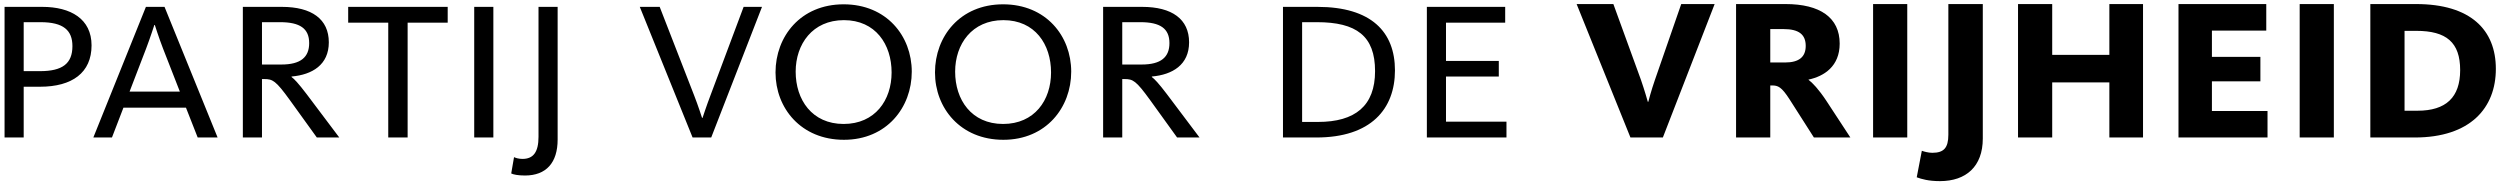<?xml version="1.0" encoding="UTF-8" standalone="no"?>
<!-- Created with Inkscape (http://www.inkscape.org/) -->
<svg
   xmlns:dc="http://purl.org/dc/elements/1.1/"
   xmlns:cc="http://creativecommons.org/ns#"
   xmlns:rdf="http://www.w3.org/1999/02/22-rdf-syntax-ns#"
   xmlns:svg="http://www.w3.org/2000/svg"
   xmlns="http://www.w3.org/2000/svg"
   xmlns:sodipodi="http://sodipodi.sourceforge.net/DTD/sodipodi-0.dtd"
   xmlns:inkscape="http://www.inkscape.org/namespaces/inkscape"
   id="svg3839"
   sodipodi:version="0.32"
   inkscape:version="0.46"
   width="562.89"
   height="41.87"
   version="1.0"
   sodipodi:docname="PVV.svg"
   inkscape:output_extension="org.inkscape.output.svg.inkscape">
  <defs
     id="defs3842">
    <inkscape:perspective
       sodipodi:type="inkscape:persp3d"
       inkscape:vp_x="0 : 526.18109 : 1"
       inkscape:vp_y="0 : 1000 : 0"
       inkscape:vp_z="744.09448 : 526.18109 : 1"
       inkscape:persp3d-origin="372.04724 : 350.78739 : 1"
       id="perspective3846" />
    <clipPath
       id="clipPath2595"
       clipPathUnits="userSpaceOnUse">
      <path
         id="path2597"
         d="M 189.922,179.859 L 453.544,179.859 L 453.544,269.858 L 189.922,269.858 L 189.922,179.859 z" />
    </clipPath>
    <clipPath
       id="clipPath2579"
       clipPathUnits="userSpaceOnUse">
      <path
         id="path2581"
         d="M 0,0 L 453.543,0 L 453.543,680.315 L 0,680.315 L 0,0 z" />
    </clipPath>
    <inkscape:perspective
       id="perspective2563"
       inkscape:persp3d-origin="372.04724 : 350.78739 : 1"
       inkscape:vp_z="744.09448 : 526.18109 : 1"
       inkscape:vp_y="0 : 1000 : 0"
       inkscape:vp_x="0 : 526.18109 : 1"
       sodipodi:type="inkscape:persp3d" />
    <clipPath
       id="clipPath2504"
       clipPathUnits="userSpaceOnUse">
      <path
         id="path2506"
         d="M 276.065,188.953 L 581.102,188.953 L 581.102,536.456 L 276.065,536.456 L 276.065,188.953 z" />
    </clipPath>
    <inkscape:perspective
       id="perspective2460"
       inkscape:persp3d-origin="372.04724 : 350.78739 : 1"
       inkscape:vp_z="744.09448 : 526.18109 : 1"
       inkscape:vp_y="0 : 1000 : 0"
       inkscape:vp_x="0 : 526.18109 : 1"
       sodipodi:type="inkscape:persp3d" />
  </defs>
  <sodipodi:namedview
     inkscape:window-height="741"
     inkscape:window-width="1225"
     inkscape:pageshadow="2"
     inkscape:pageopacity="0.0"
     guidetolerance="10.0"
     gridtolerance="10.0"
     objecttolerance="10.0"
     borderopacity="1.0"
     bordercolor="#666666"
     pagecolor="#ffffff"
     id="base"
     showgrid="false"
     inkscape:zoom="19.316543"
     inkscape:cx="-1.1389201"
     inkscape:cy="27.127007"
     inkscape:window-x="1281"
     inkscape:window-y="161"
     inkscape:current-layer="svg3839"
     showguides="true"
     inkscape:guide-bbox="true" />
  <g
     id="g2715"
     style="fill:#000000;fill-opacity:1"
     transform="matrix(1.792,0,0,-1.792,-355.944,1238.767)">
    <g
       id="g2673"
       transform="translate(377.908,674.001)"
       style="fill:#000000;fill-opacity:1">
      <path
         d="M 0,0 L 10.002,0 L 10.002,1.986 L 2.404,1.986 L 2.404,7.661 L 9.038,7.661 L 9.038,9.616 L 2.404,9.616 L 2.404,14.425 L 9.841,14.425 L 9.841,16.412 L 0,16.412 L 0,0 z M -15.674,1.954 L -15.674,14.489 L -13.817,14.489 C -8.846,14.489 -6.508,12.758 -6.508,8.336 C -6.508,3.976 -9.007,1.954 -13.689,1.954 L -15.674,1.954 z M -18.079,0 L -13.881,0 C -7.018,0 -4.009,3.59 -4.009,8.431 C -4.009,13.272 -6.988,16.412 -13.752,16.412 L -18.079,16.412 L -18.079,0 z M -38.273,9.168 L -38.273,14.489 L -35.997,14.489 C -33.499,14.489 -32.344,13.689 -32.344,11.86 C -32.344,10.095 -33.402,9.168 -35.838,9.168 L -38.273,9.168 z M -40.677,0 L -38.273,0 L -38.273,7.341 L -37.986,7.341 C -36.928,7.341 -36.544,7.146 -34.78,4.712 L -31.382,0 L -28.563,0 L -32.665,5.448 C -33.688,6.797 -34.236,7.372 -34.555,7.597 L -34.555,7.661 C -31.96,7.887 -29.875,9.136 -29.875,11.956 C -29.875,14.872 -32.023,16.412 -35.773,16.412 L -40.677,16.412 L -40.677,0 z M -53.245,1.7 C -57.221,1.7 -59.27,4.742 -59.27,8.27 C -59.27,11.735 -57.154,14.744 -53.214,14.744 C -49.237,14.744 -47.219,11.701 -47.219,8.173 C -47.219,4.68 -49.302,1.7 -53.245,1.7 M -53.214,-0.289 C -47.827,-0.289 -44.686,3.783 -44.686,8.27 C -44.686,12.758 -47.859,16.733 -53.245,16.733 C -58.663,16.733 -61.802,12.694 -61.802,8.173 C -61.802,3.685 -58.599,-0.289 -53.214,-0.289 M -73.281,1.7 C -77.253,1.7 -79.307,4.742 -79.307,8.27 C -79.307,11.735 -77.19,14.744 -73.245,14.744 C -69.273,14.744 -67.253,11.701 -67.253,8.173 C -67.253,4.68 -69.335,1.7 -73.281,1.7 M -73.245,-0.289 C -67.863,-0.289 -64.719,3.783 -64.719,8.27 C -64.719,12.758 -67.892,16.733 -73.281,16.733 C -78.695,16.733 -81.839,12.694 -81.839,8.173 C -81.839,3.685 -78.632,-0.289 -73.245,-0.289 M -92.258,0 L -89.918,0 L -83.537,16.412 L -85.846,16.412 L -90.012,5.29 C -90.494,4.037 -91.006,2.467 -91.006,2.467 L -91.07,2.467 C -91.07,2.467 -91.583,4.071 -92.065,5.29 L -96.391,16.412 L -98.892,16.412 L -92.258,0 z M -113.317,-4.777 C -110.656,-4.777 -109.214,-3.173 -109.214,-0.258 L -109.214,16.412 L -111.617,16.412 L -111.617,0.095 C -111.617,-1.828 -112.257,-2.691 -113.636,-2.691 C -114.118,-2.691 -114.502,-2.565 -114.693,-2.469 L -115.046,-4.519 C -114.791,-4.649 -114.214,-4.777 -113.317,-4.777 M -119.696,0 L -117.291,0 L -117.291,16.412 L -119.696,16.412 L -119.696,0 z M -130.497,0 L -128.062,0 L -128.062,14.425 L -123.028,14.425 L -123.028,16.412 L -135.531,16.412 L -135.531,14.425 L -130.497,14.425 L -130.497,0 z M -146.362,9.168 L -146.362,14.489 L -144.087,14.489 C -141.585,14.489 -140.432,13.689 -140.432,11.86 C -140.432,10.095 -141.489,9.168 -143.926,9.168 L -146.362,9.168 z M -148.766,0 L -146.362,0 L -146.362,7.341 L -146.073,7.341 C -145.017,7.341 -144.631,7.146 -142.868,4.712 L -139.47,0 L -136.649,0 L -140.751,5.448 C -141.777,6.797 -142.322,7.372 -142.643,7.597 L -142.643,7.661 C -140.046,7.887 -137.964,9.136 -137.964,11.956 C -137.964,14.872 -140.111,16.412 -143.864,16.412 L -148.766,16.412 L -148.766,0 z M -156.681,5.768 L -162.998,5.768 L -160.915,11.187 C -160.403,12.533 -159.887,14.136 -159.887,14.136 L -159.824,14.136 C -159.824,14.136 -159.343,12.597 -158.798,11.187 L -156.681,5.768 z M -163.768,3.75 L -155.914,3.75 L -154.44,0 L -151.938,0 L -158.606,16.412 L -160.946,16.412 L -167.551,0 L -165.211,0 L -163.768,3.75 z M -176.302,8.336 L -176.302,14.489 L -174.186,14.489 C -171.3,14.489 -170.179,13.463 -170.179,11.477 C -170.179,9.294 -171.429,8.336 -174.248,8.336 L -176.302,8.336 z M -178.706,0 L -176.302,0 L -176.302,6.378 L -174.248,6.378 C -170.21,6.378 -167.775,8.141 -167.775,11.572 C -167.775,14.905 -170.403,16.412 -173.962,16.412 L -178.706,16.412 L -178.706,0 z"
         style="fill:#000000;fill-opacity:1;fill-rule:nonzero;stroke:none"
         id="path2675" />
    </g>
    <g
       id="g2677"
       transform="translate(500.749,677.365)"
       style="fill:#000000;fill-opacity:1">
      <path
         d="M 0,0 L 0,10.035 L 1.47,10.035 C 5.256,10.035 6.988,8.592 6.988,5.097 C 6.988,1.67 5.192,0 1.634,0 L 0,0 z M -4.299,-3.364 L 1.281,-3.364 C 8.269,-3.364 11.472,0.355 11.472,5.259 C 11.472,10.13 8.334,13.402 1.442,13.402 L -4.299,13.402 L -4.299,-3.364 z M -13.176,-3.364 L -8.883,-3.364 L -8.883,13.402 L -13.176,13.402 L -13.176,-3.364 z M -28.403,-3.364 L -17.217,-3.364 L -17.217,-0.032 L -24.203,-0.032 L -24.203,3.689 L -18.112,3.689 L -18.112,6.765 L -24.203,6.765 L -24.203,10.067 L -17.374,10.067 L -17.374,13.402 L -28.403,13.402 L -28.403,-3.364 z M -48.565,-3.364 L -44.27,-3.364 L -44.27,3.56 L -37.089,3.56 L -37.089,-3.364 L -32.859,-3.364 L -32.859,13.402 L -37.089,13.402 L -37.089,7.021 L -44.27,7.021 L -44.27,13.402 L -48.565,13.402 L -48.565,-3.364 z M -58.374,-8.846 C -55.102,-8.846 -52.991,-7.018 -52.991,-3.492 L -52.991,13.402 L -57.318,13.402 L -57.318,-3.012 C -57.318,-4.677 -57.894,-5.288 -59.338,-5.288 C -59.848,-5.288 -60.396,-5.127 -60.65,-5.032 L -61.292,-8.365 C -60.682,-8.588 -59.816,-8.846 -58.374,-8.846 M -66.775,-3.364 L -62.482,-3.364 L -62.482,13.402 L -66.775,13.402 L -66.775,-3.364 z M -79.694,6.06 L -79.694,10.258 L -78.028,10.258 C -76.074,10.258 -75.24,9.555 -75.24,8.143 C -75.24,6.765 -76.074,6.06 -77.837,6.06 L -79.694,6.06 z M -83.992,-3.364 L -79.694,-3.364 L -79.694,3.175 L -79.47,3.175 C -78.732,3.175 -78.284,3.014 -77.257,1.41 L -74.211,-3.364 L -69.629,-3.364 L -72.673,1.284 C -73.635,2.728 -74.406,3.526 -74.884,3.881 L -74.884,3.911 C -72.931,4.327 -70.973,5.579 -70.973,8.431 C -70.973,11.703 -73.443,13.402 -77.774,13.402 L -83.992,13.402 L -83.992,-3.364 z M -97.262,-3.364 L -93.189,-3.364 L -86.683,13.402 L -90.881,13.402 L -94.184,3.881 C -94.631,2.599 -95.018,1.155 -95.018,1.122 L -95.081,1.122 C -95.113,1.249 -95.497,2.599 -95.944,3.881 L -99.408,13.402 L -104.025,13.402 L -97.262,-3.364 z"
         style="fill:#000000;fill-opacity:1;fill-rule:nonzero;stroke:none"
         id="path2679" />
    </g>
  </g>
</svg>
